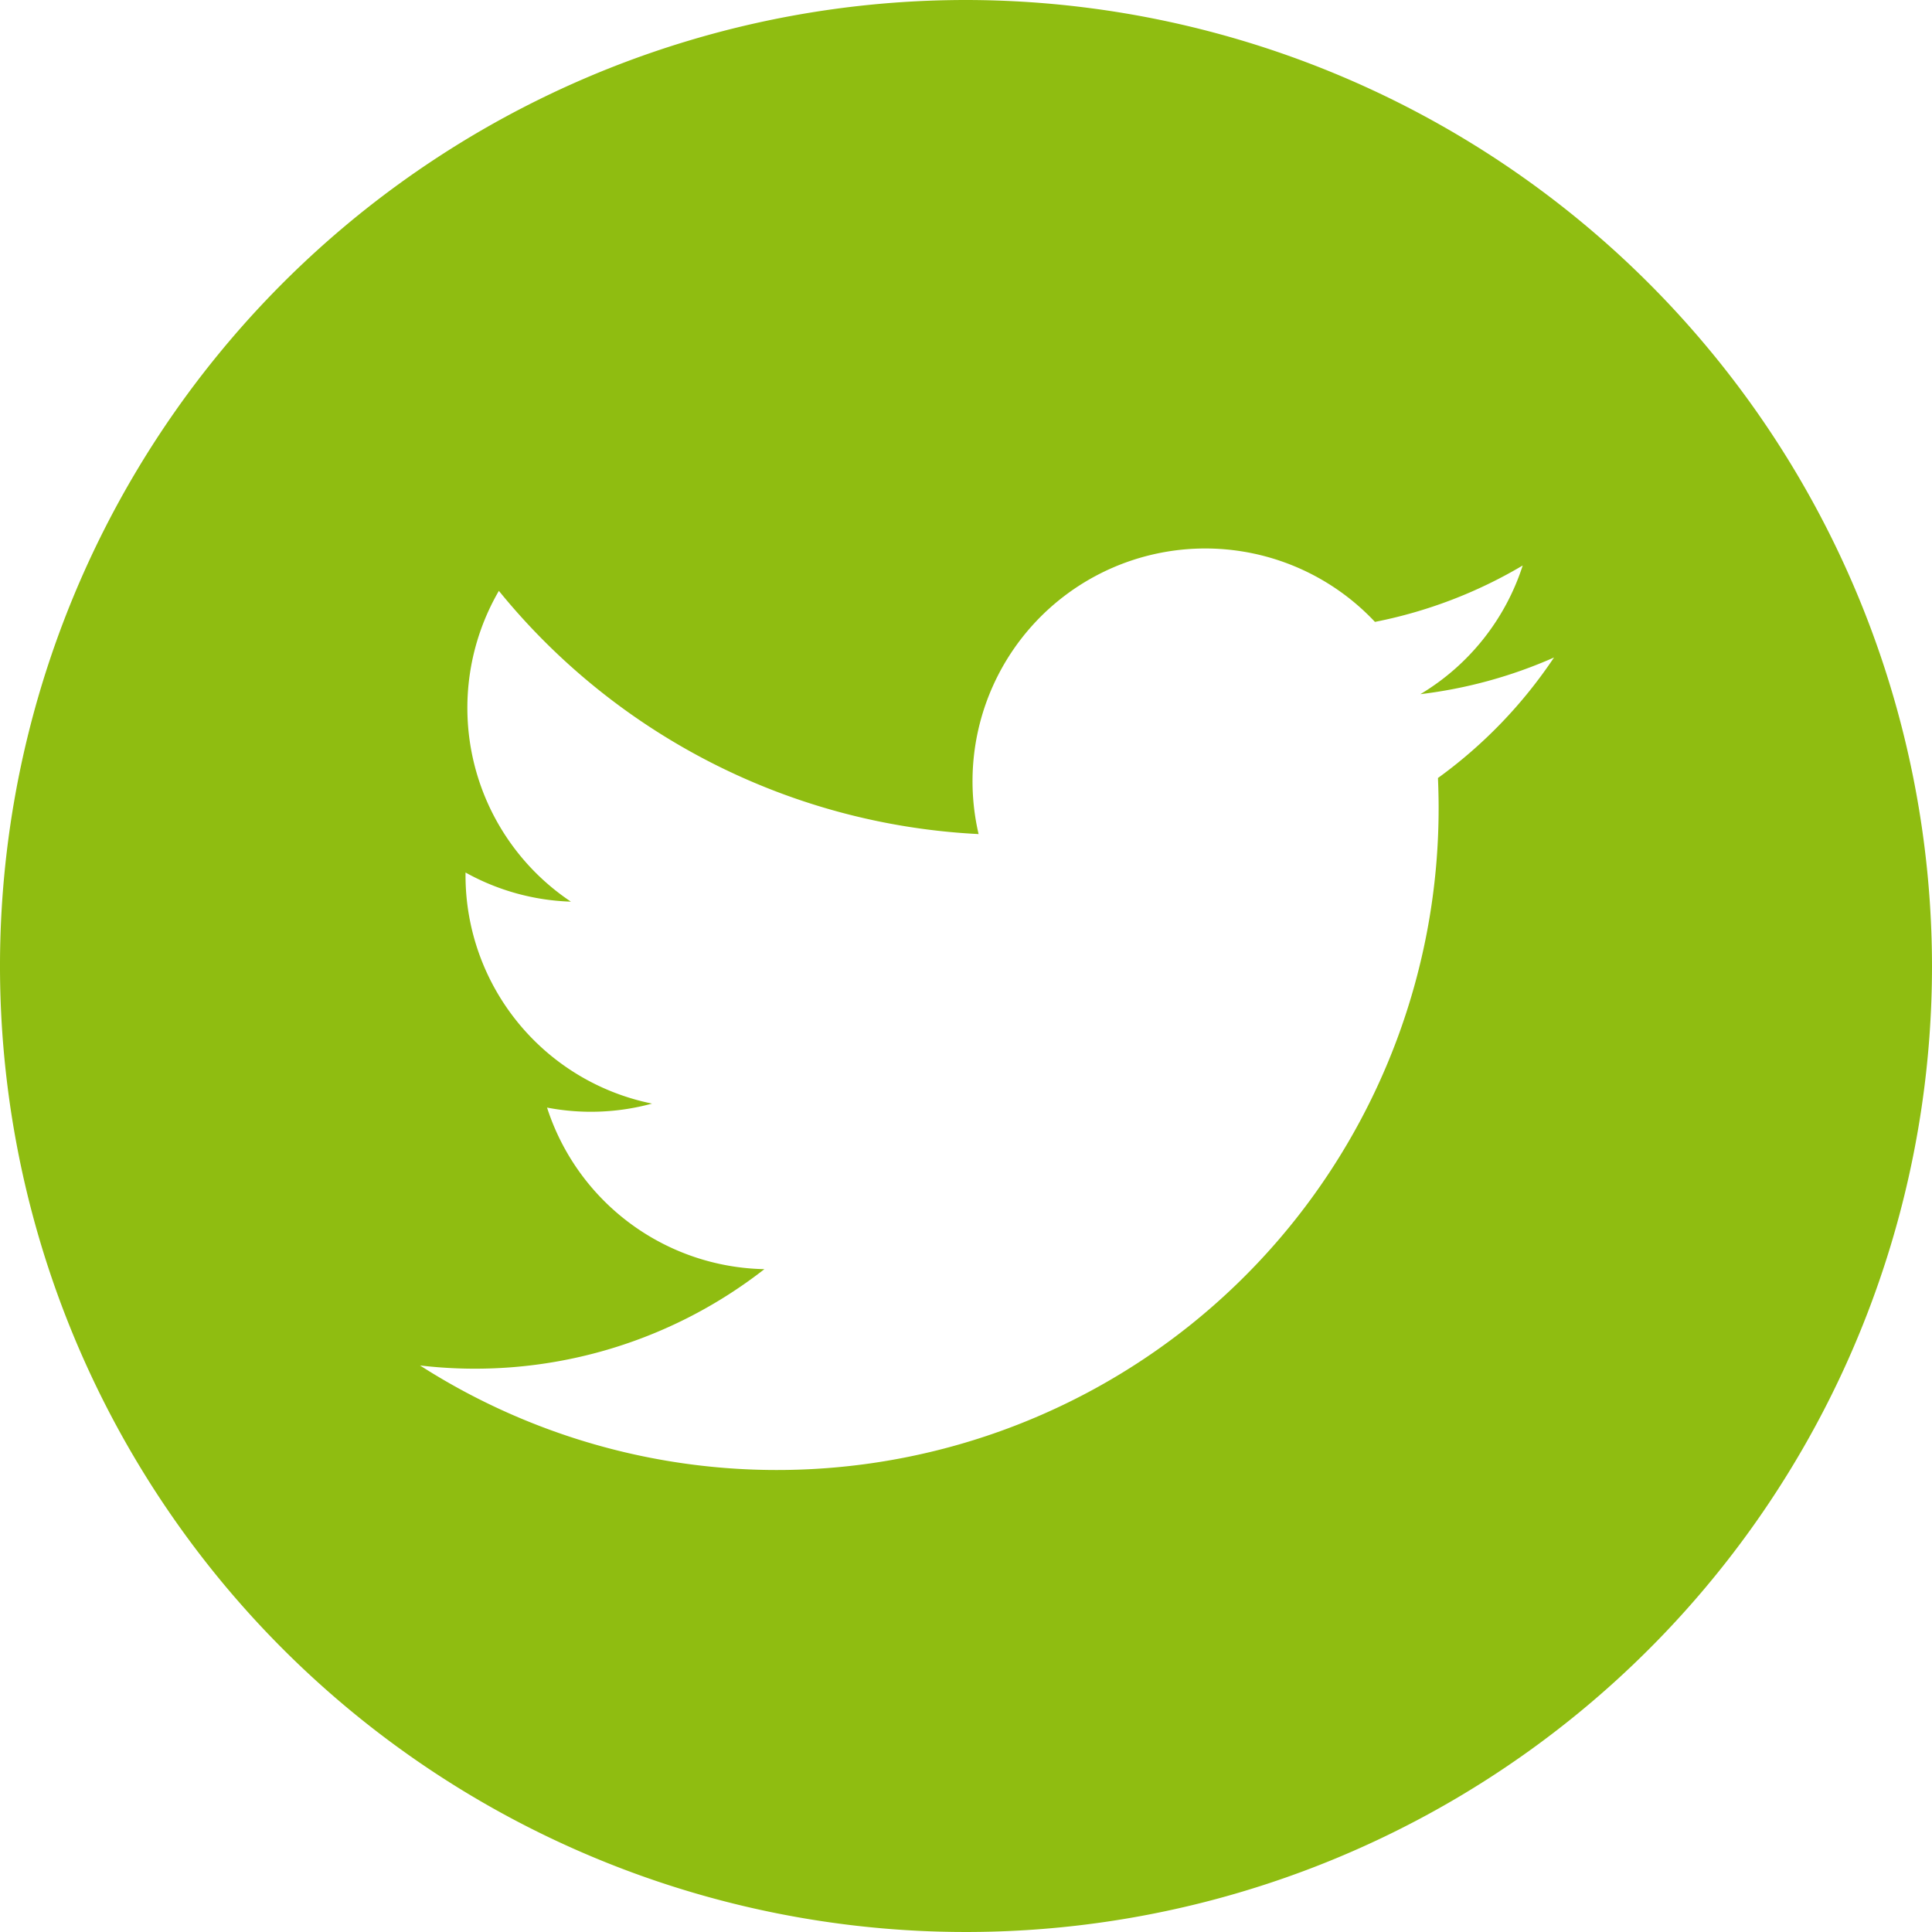 <?xml version="1.0" encoding="UTF-8"?> <svg xmlns="http://www.w3.org/2000/svg" width="46" height="46" viewBox="0 0 46 46"><path id="icons8-twitter-circled" d="M25,2A23,23,0,1,0,48,25,23.025,23.025,0,0,0,25,2ZM36.237,20.524c.01.236.016.476.016.717A15.754,15.754,0,0,1,12,34.511a11.2,11.2,0,0,0,8.2-2.293,5.55,5.55,0,0,1-5.175-3.847,5.528,5.528,0,0,0,2.5-.095,5.544,5.544,0,0,1-4.441-5.432v-.07a5.517,5.517,0,0,0,2.509.694,5.55,5.55,0,0,1-1.715-7.4A15.735,15.735,0,0,0,25.3,21.859a5.542,5.542,0,0,1,9.437-5.052,11.1,11.1,0,0,0,3.518-1.343,5.555,5.555,0,0,1-2.437,3.064A11.14,11.14,0,0,0,39,17.655,11.263,11.263,0,0,1,36.237,20.524Z" transform="translate(-2 -2)" fill="#8fbd11"></path></svg> 